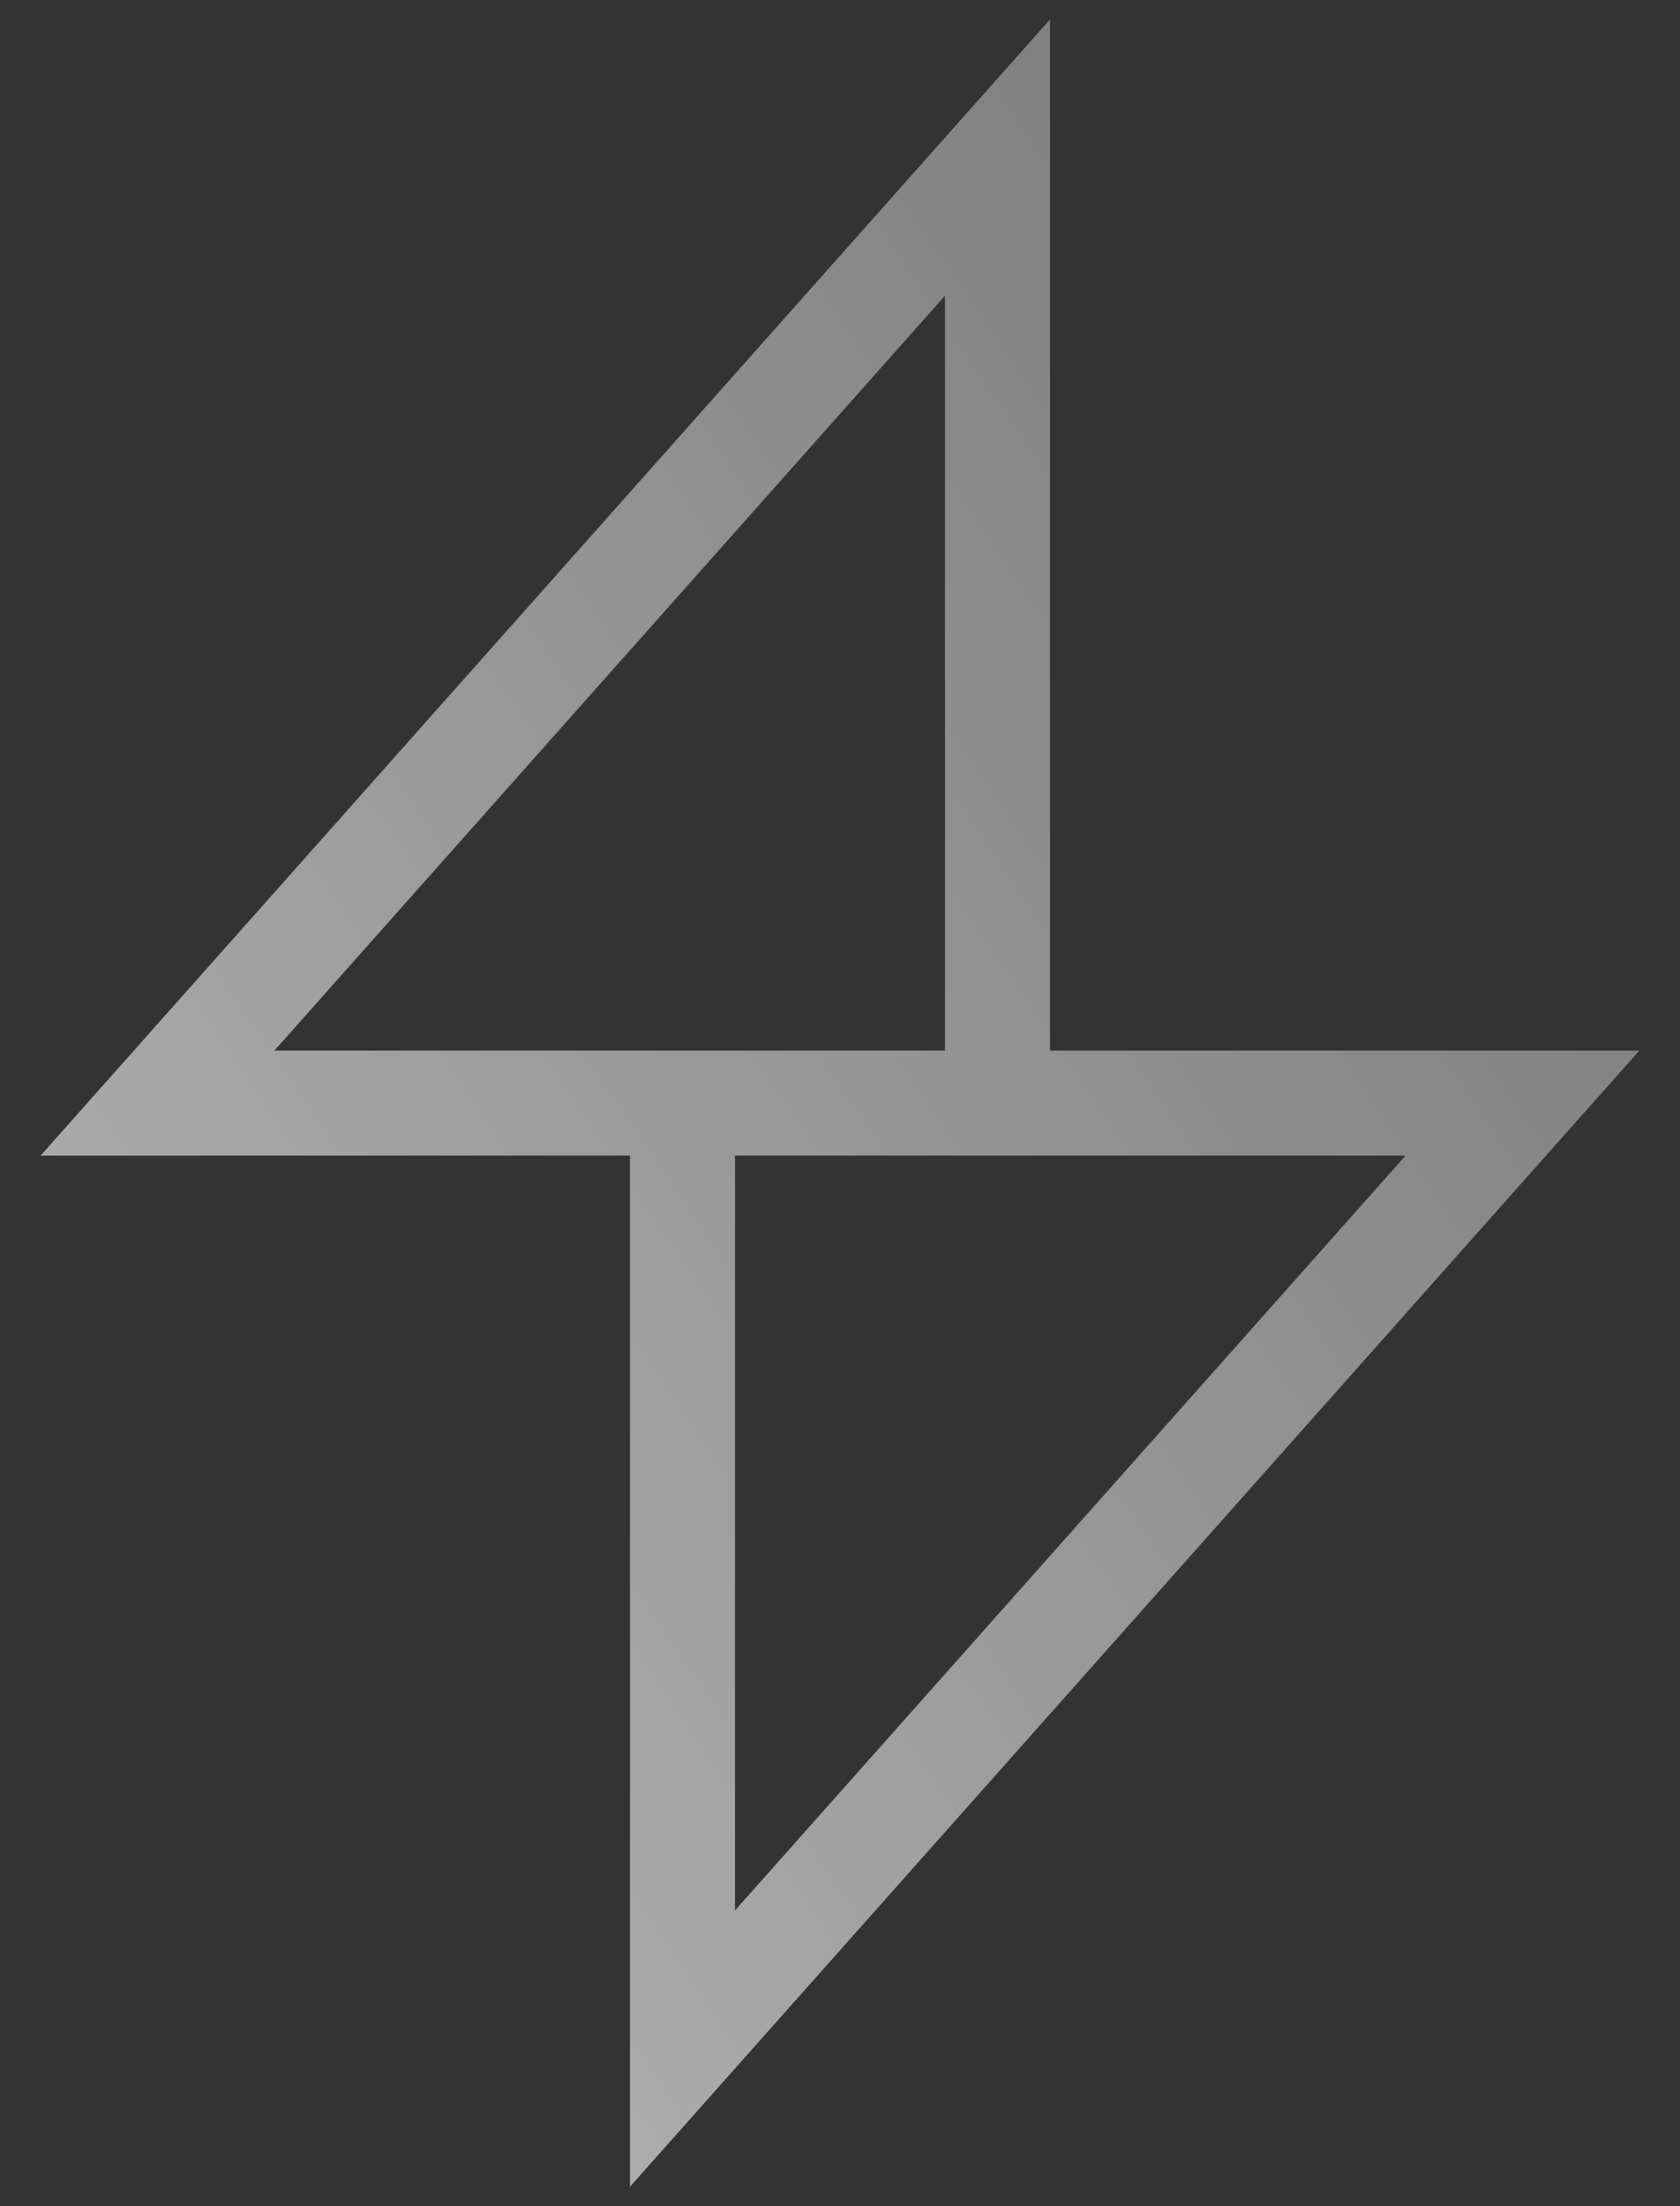 <svg width="32" height="42" viewBox="0 0 32 42" fill="none" xmlns="http://www.w3.org/2000/svg">
<rect x="0" y="0" width="32" height="42" fill="#333333" stroke="none"/>
<path fill-rule="evenodd" clip-rule="evenodd" d="M20 3V0.37L18.252 2.336L2.252 20.336L0.773 22H3H12L12 39V41.63L13.747 39.664L29.747 21.664L31.227 20H29L20 20V3ZM18 20V5.63L5.227 20H12H13H18ZM14 22L14 36.37L26.773 22L20 22H19H14Z" fill="url(#paint0_linear_836_450)"/>
<defs>
<linearGradient id="paint0_linear_836_450" x1="-7" y1="45" x2="48.155" y2="7.533" gradientUnits="userSpaceOnUse">
<stop stop-color="white" stop-opacity="0.72"/>
<stop offset="1" stop-color="white" stop-opacity="0.24"/>
</linearGradient>
</defs>
</svg>
